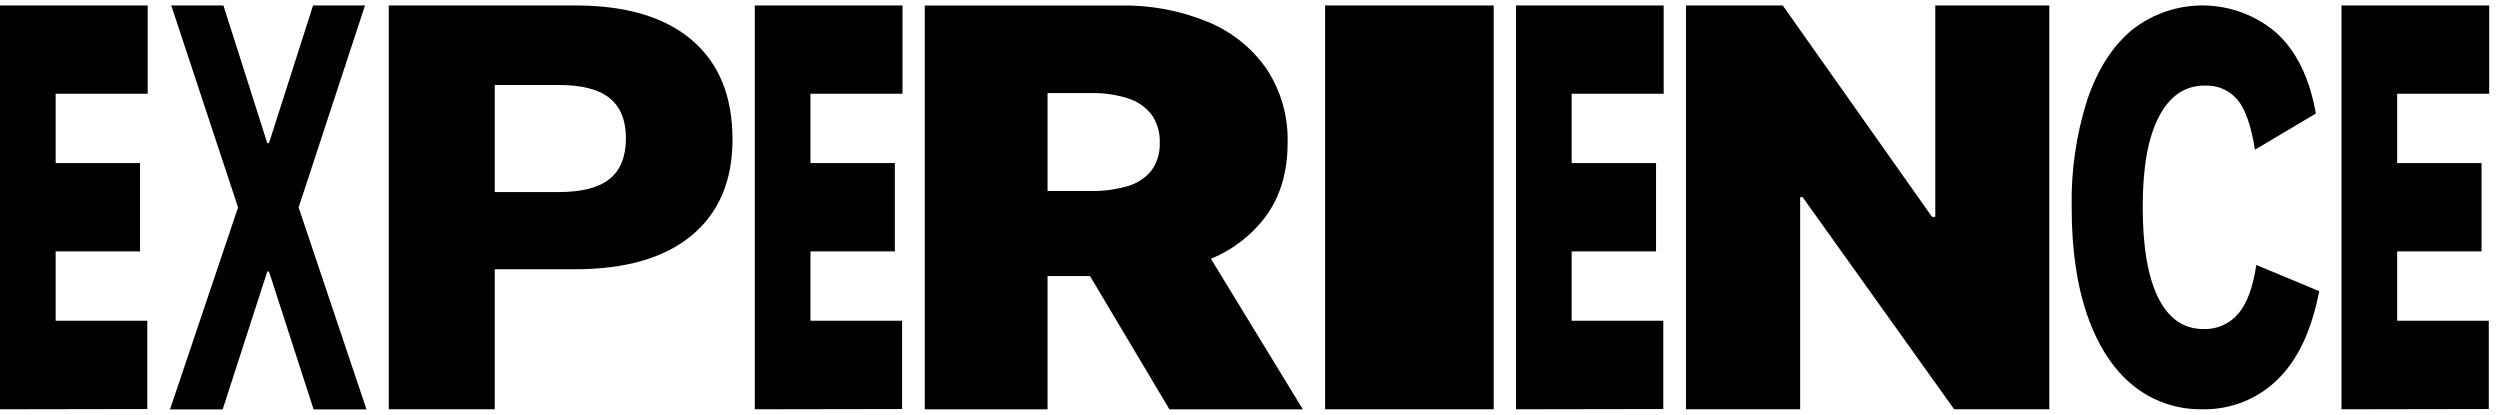 <svg width="229" height="38" viewBox="0 0 229 38" fill="none" xmlns="http://www.w3.org/2000/svg">
<path d="M187.717 0.5V37.49H179.001L165.118 18.055H164.894V37.49H154.436V0.5H163.299L176.972 19.862H177.272V0.5H187.717Z" fill="black"/>
<path d="M136.823 0.5V37.49H121.38V0.5H136.823Z" fill="black"/>
<path d="M0 37.49V0.5H13.528V8.588H5.097V14.939H12.828V23.028H5.097V29.379H13.492V37.467L0 37.49Z" fill="black"/>
<path d="M69.14 37.49V0.5H82.668V8.588H74.237V14.939H81.968V23.028H74.237V29.379H82.631V37.467L69.14 37.49Z" fill="black"/>
<path d="M138.865 37.49V0.5H152.393V8.588H143.963V14.939H151.693V23.028H143.963V29.379H152.357V37.467L138.865 37.49Z" fill="black"/>
<path d="M214.482 37.49V0.5H228.01V8.588H219.579V14.939H227.309V23.028H219.579V29.379H227.973V37.467L214.482 37.49Z" fill="black"/>
<path d="M107.118 37.493H119.338L110.92 23.701C112.939 22.876 114.689 21.518 115.977 19.775C117.292 17.96 117.948 15.727 117.945 13.076C118.012 10.685 117.342 8.33 116.023 6.323C114.691 4.401 112.823 2.901 110.644 2.007C108.09 0.956 105.342 0.445 102.576 0.505H84.71V37.493H95.956V25.285H99.845L107.118 37.493ZM95.956 8.524H99.918C101.067 8.498 102.212 8.661 103.307 9.005C104.165 9.269 104.92 9.785 105.472 10.485C106.005 11.243 106.272 12.154 106.231 13.076C106.272 13.985 106.005 14.881 105.472 15.622C104.917 16.306 104.16 16.802 103.307 17.043C102.207 17.364 101.065 17.517 99.918 17.497H95.956V8.524Z" fill="black"/>
<path d="M208.587 34.8C207.686 35.676 206.617 36.365 205.443 36.827C204.268 37.288 203.012 37.513 201.747 37.488C199.414 37.532 197.143 36.748 195.347 35.277C193.555 33.803 192.175 31.682 191.208 28.914C190.241 26.146 189.76 22.837 189.766 18.987C189.697 15.633 190.184 12.29 191.208 9.092C192.167 6.297 193.546 4.166 195.347 2.698C197.226 1.229 199.565 0.452 201.961 0.502C204.357 0.552 206.661 1.426 208.475 2.972C210.323 4.623 211.543 7.097 212.135 10.396L206.554 13.712C206.21 11.537 205.68 10.014 204.963 9.145C204.596 8.709 204.131 8.364 203.604 8.137C203.077 7.911 202.505 7.809 201.931 7.84C200.139 7.84 198.746 8.792 197.752 10.697C196.758 12.601 196.265 15.364 196.274 18.987C196.274 22.613 196.749 25.378 197.698 27.283C198.648 29.187 200.021 30.139 201.819 30.139C202.429 30.165 203.038 30.05 203.596 29.805C204.154 29.559 204.646 29.189 205.035 28.724C205.829 27.79 206.376 26.305 206.674 24.271L212.439 26.668C211.743 30.294 210.459 33.004 208.587 34.8Z" fill="black"/>
<path d="M63.373 3.667C65.856 5.778 67.097 8.816 67.097 12.78C67.097 16.559 65.856 19.483 63.373 21.551C60.89 23.62 57.335 24.657 52.708 24.663H45.319V37.49H35.613V0.5H52.708C57.338 0.5 60.893 1.556 63.373 3.667ZM55.841 16.389C56.835 15.587 57.333 14.344 57.336 12.661C57.336 11.017 56.837 9.795 55.841 8.989C54.846 8.182 53.291 7.786 51.185 7.786H45.319V17.592H51.185C53.292 17.592 54.844 17.191 55.841 16.389Z" fill="black"/>
<path d="M20.465 0.5H15.687L21.807 19L15.571 37.5H20.397L24.483 24.872H24.639L28.725 37.5H33.571L27.353 19L33.434 0.5H28.677L24.639 13.11H24.483L20.465 0.5Z" fill="black"/>
</svg>
